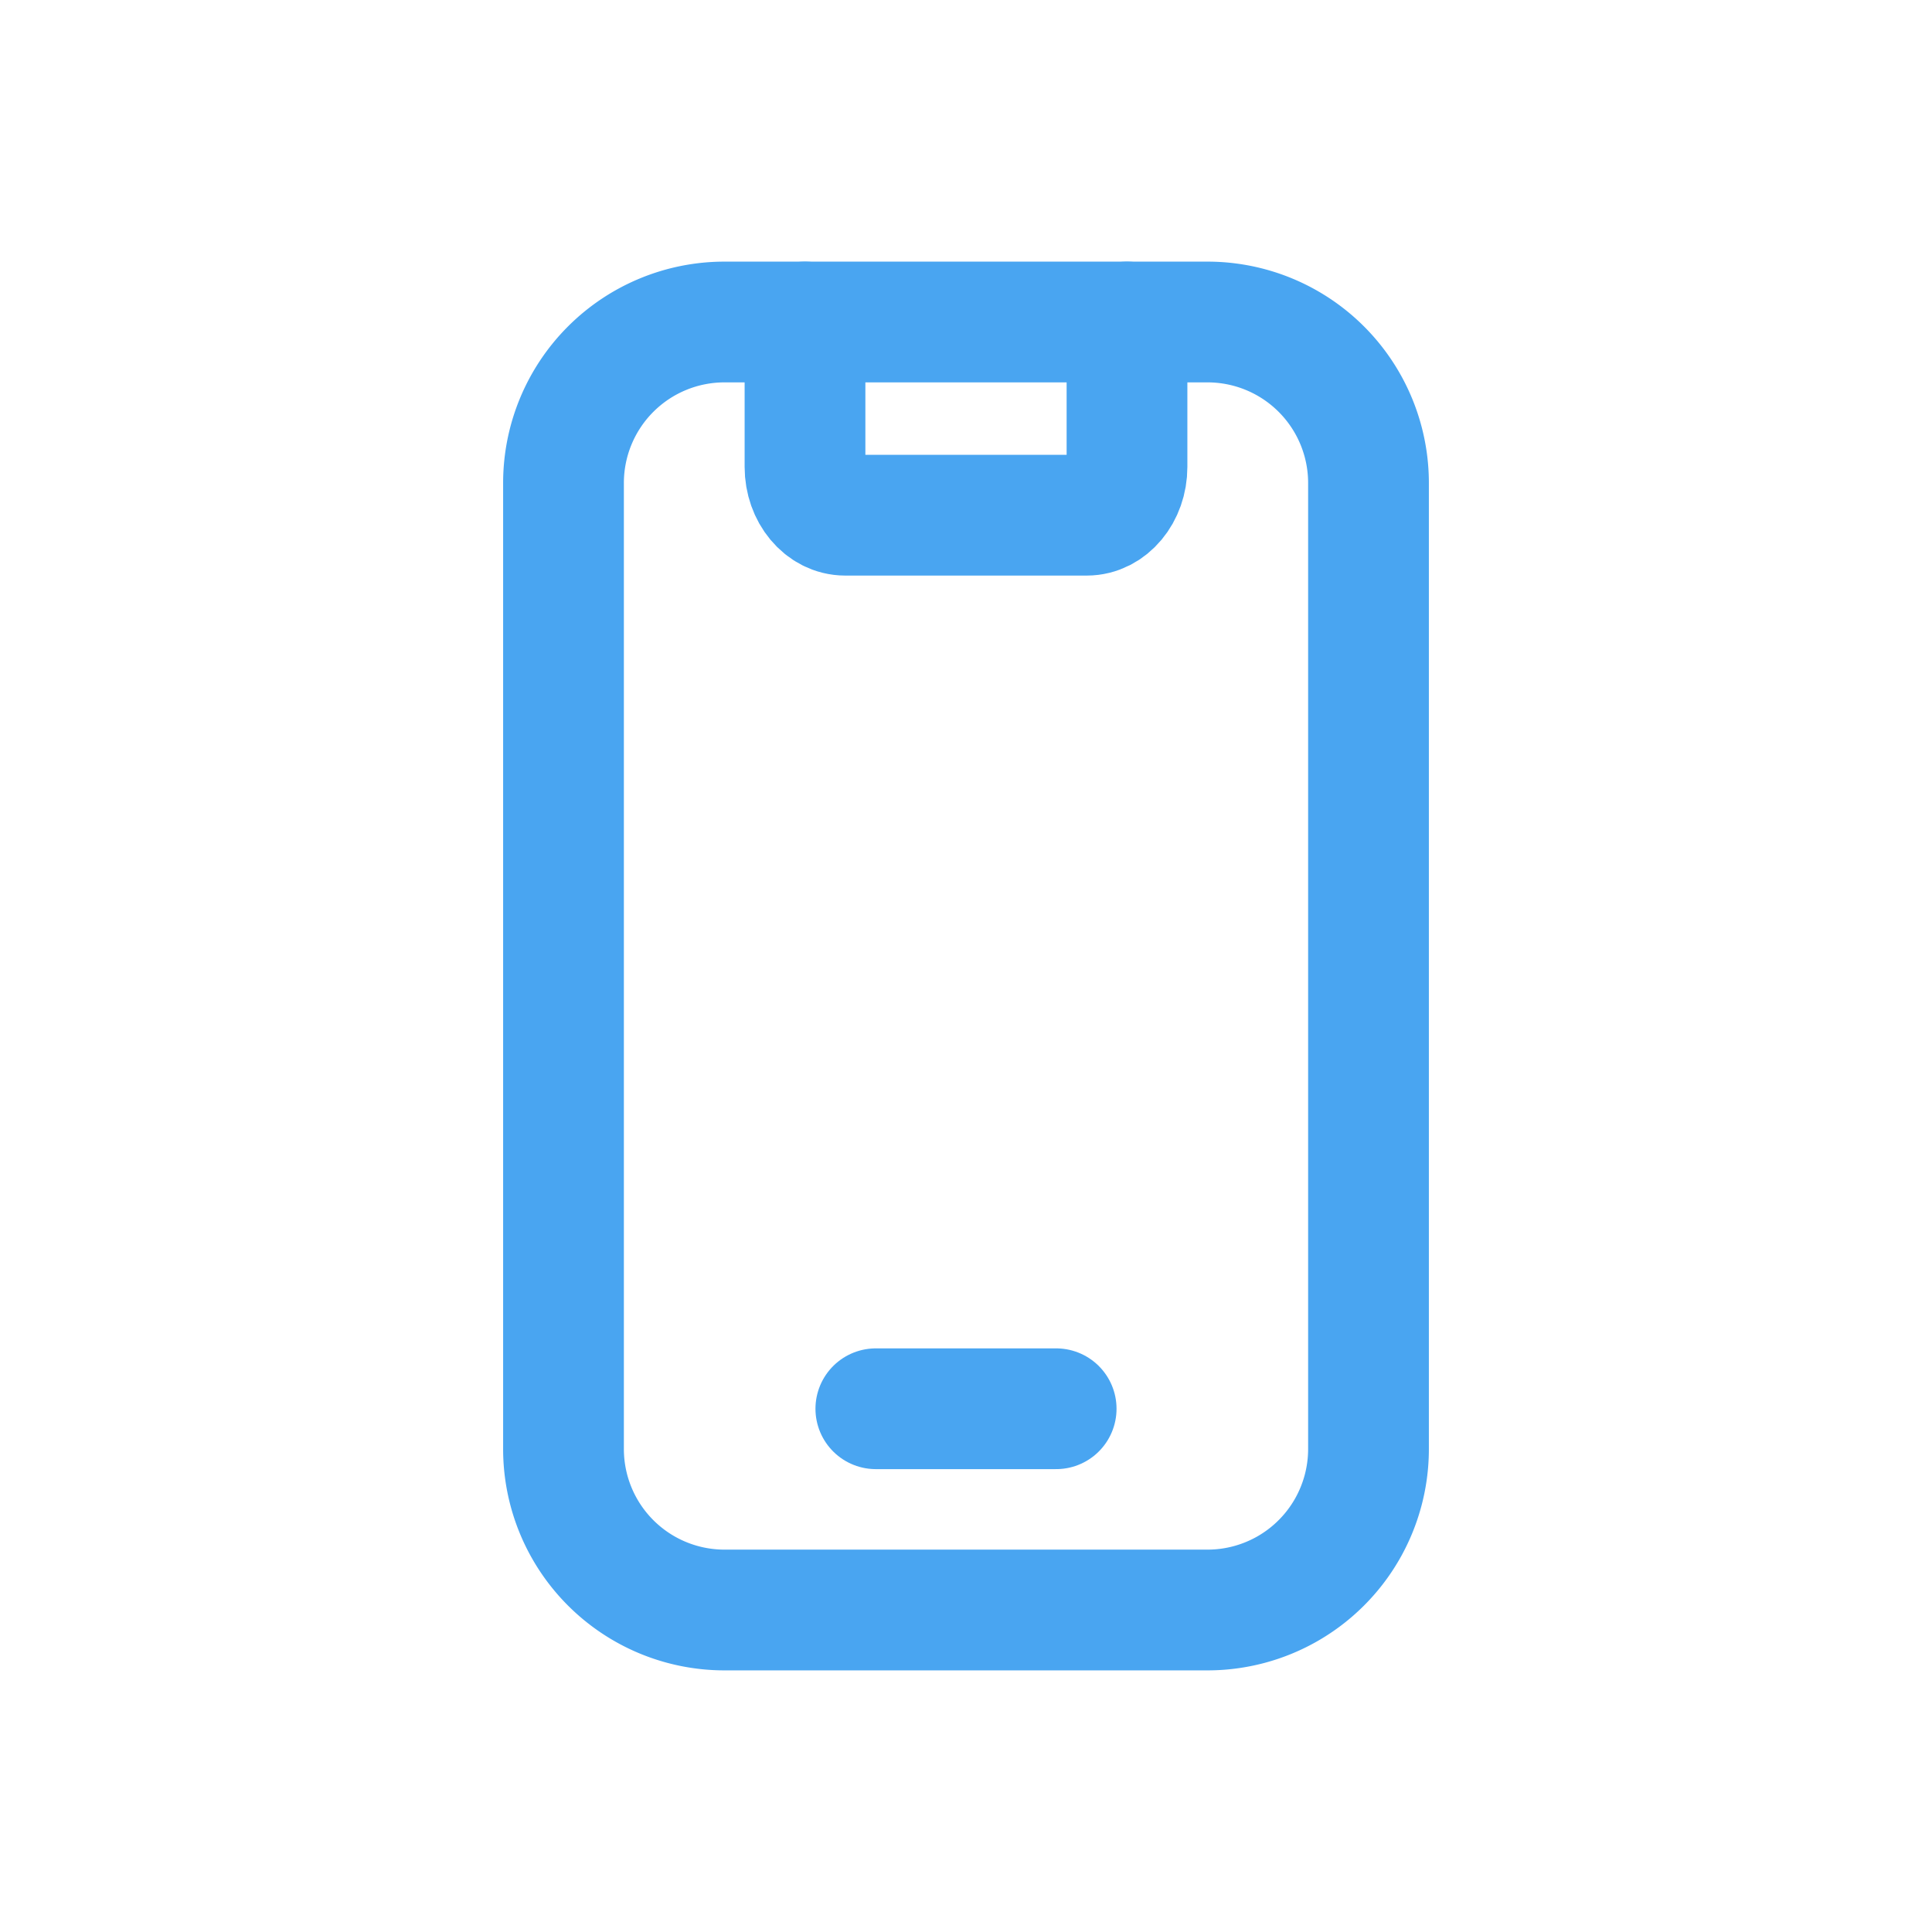 <svg xmlns="http://www.w3.org/2000/svg" width="24" height="24" fill="none"><path stroke="#49A5F1" stroke-linecap="round" stroke-linejoin="round" stroke-width="1.5" d="M10 4v1.8c0 .331.224.6.5.6h3c.276 0 .5-.269.5-.6V4M10.88 17.5h2.24"/><path stroke="#49A5F1" stroke-linecap="round" stroke-linejoin="round" stroke-width="1.5" d="M9 4h6a2 2 0 0 1 2 2v12a2 2 0 0 1-2 2H9a2 2 0 0 1-2-2V6a2 2 0 0 1 2-2Z" clip-rule="evenodd"/></svg>